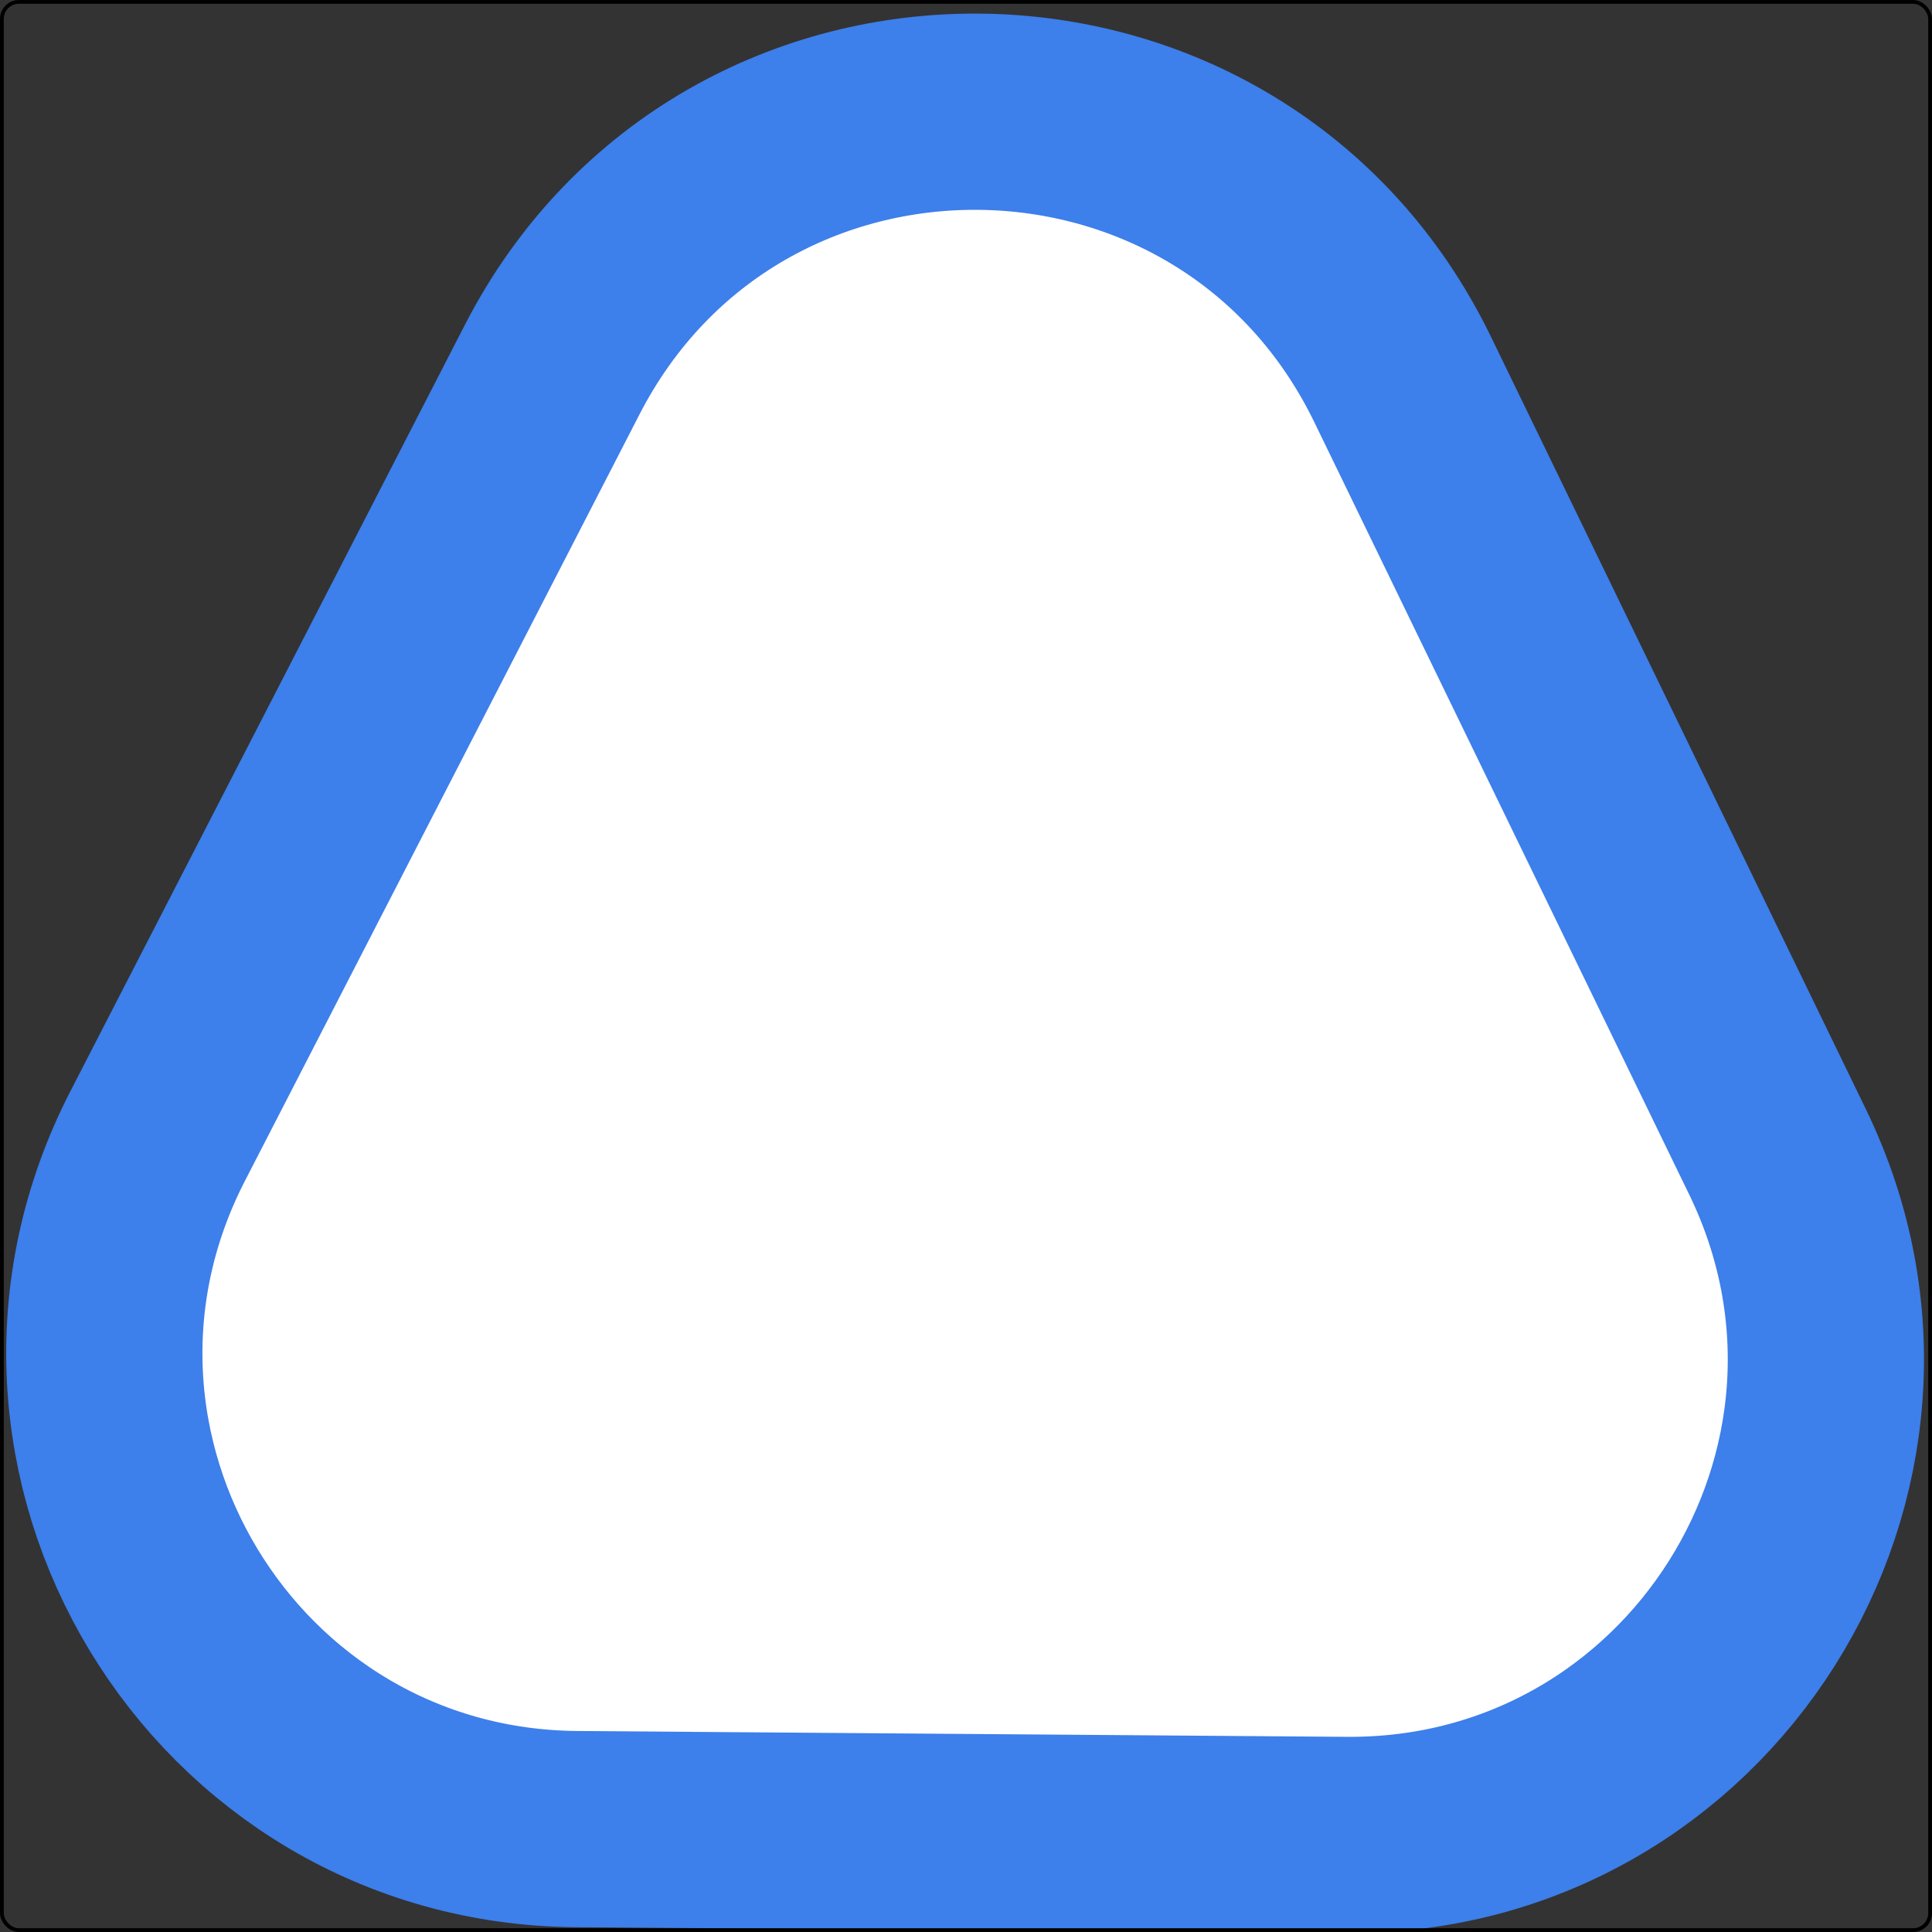 <svg width="512" height="512" viewBox="0 0 512 512" fill="none" xmlns="http://www.w3.org/2000/svg">
<rect x="0" y="0" width="512" height="512" fill="#333333" stroke="none"/>
<g clip-path="url(#clip0_457_731)">
<path d="M146.343 97.936C193.864 5.616 326.387 7.174 371.726 100.585L471.069 305.264C511.868 389.321 450.193 486.987 356.761 486.278L152.854 484.731C58.962 484.019 -1.193 384.552 41.78 301.068L146.343 97.936Z" fill="white" stroke="#3D7FEB" stroke-width="52"/>
</g>
<rect x="0.5" y="0.5" width="511" height="511" rx="4.5" stroke="black"/>
<defs>
<clipPath id="clip0_457_731">
<rect width="512" height="512" rx="5" fill="white"/>
</clipPath>
</defs>
</svg>
